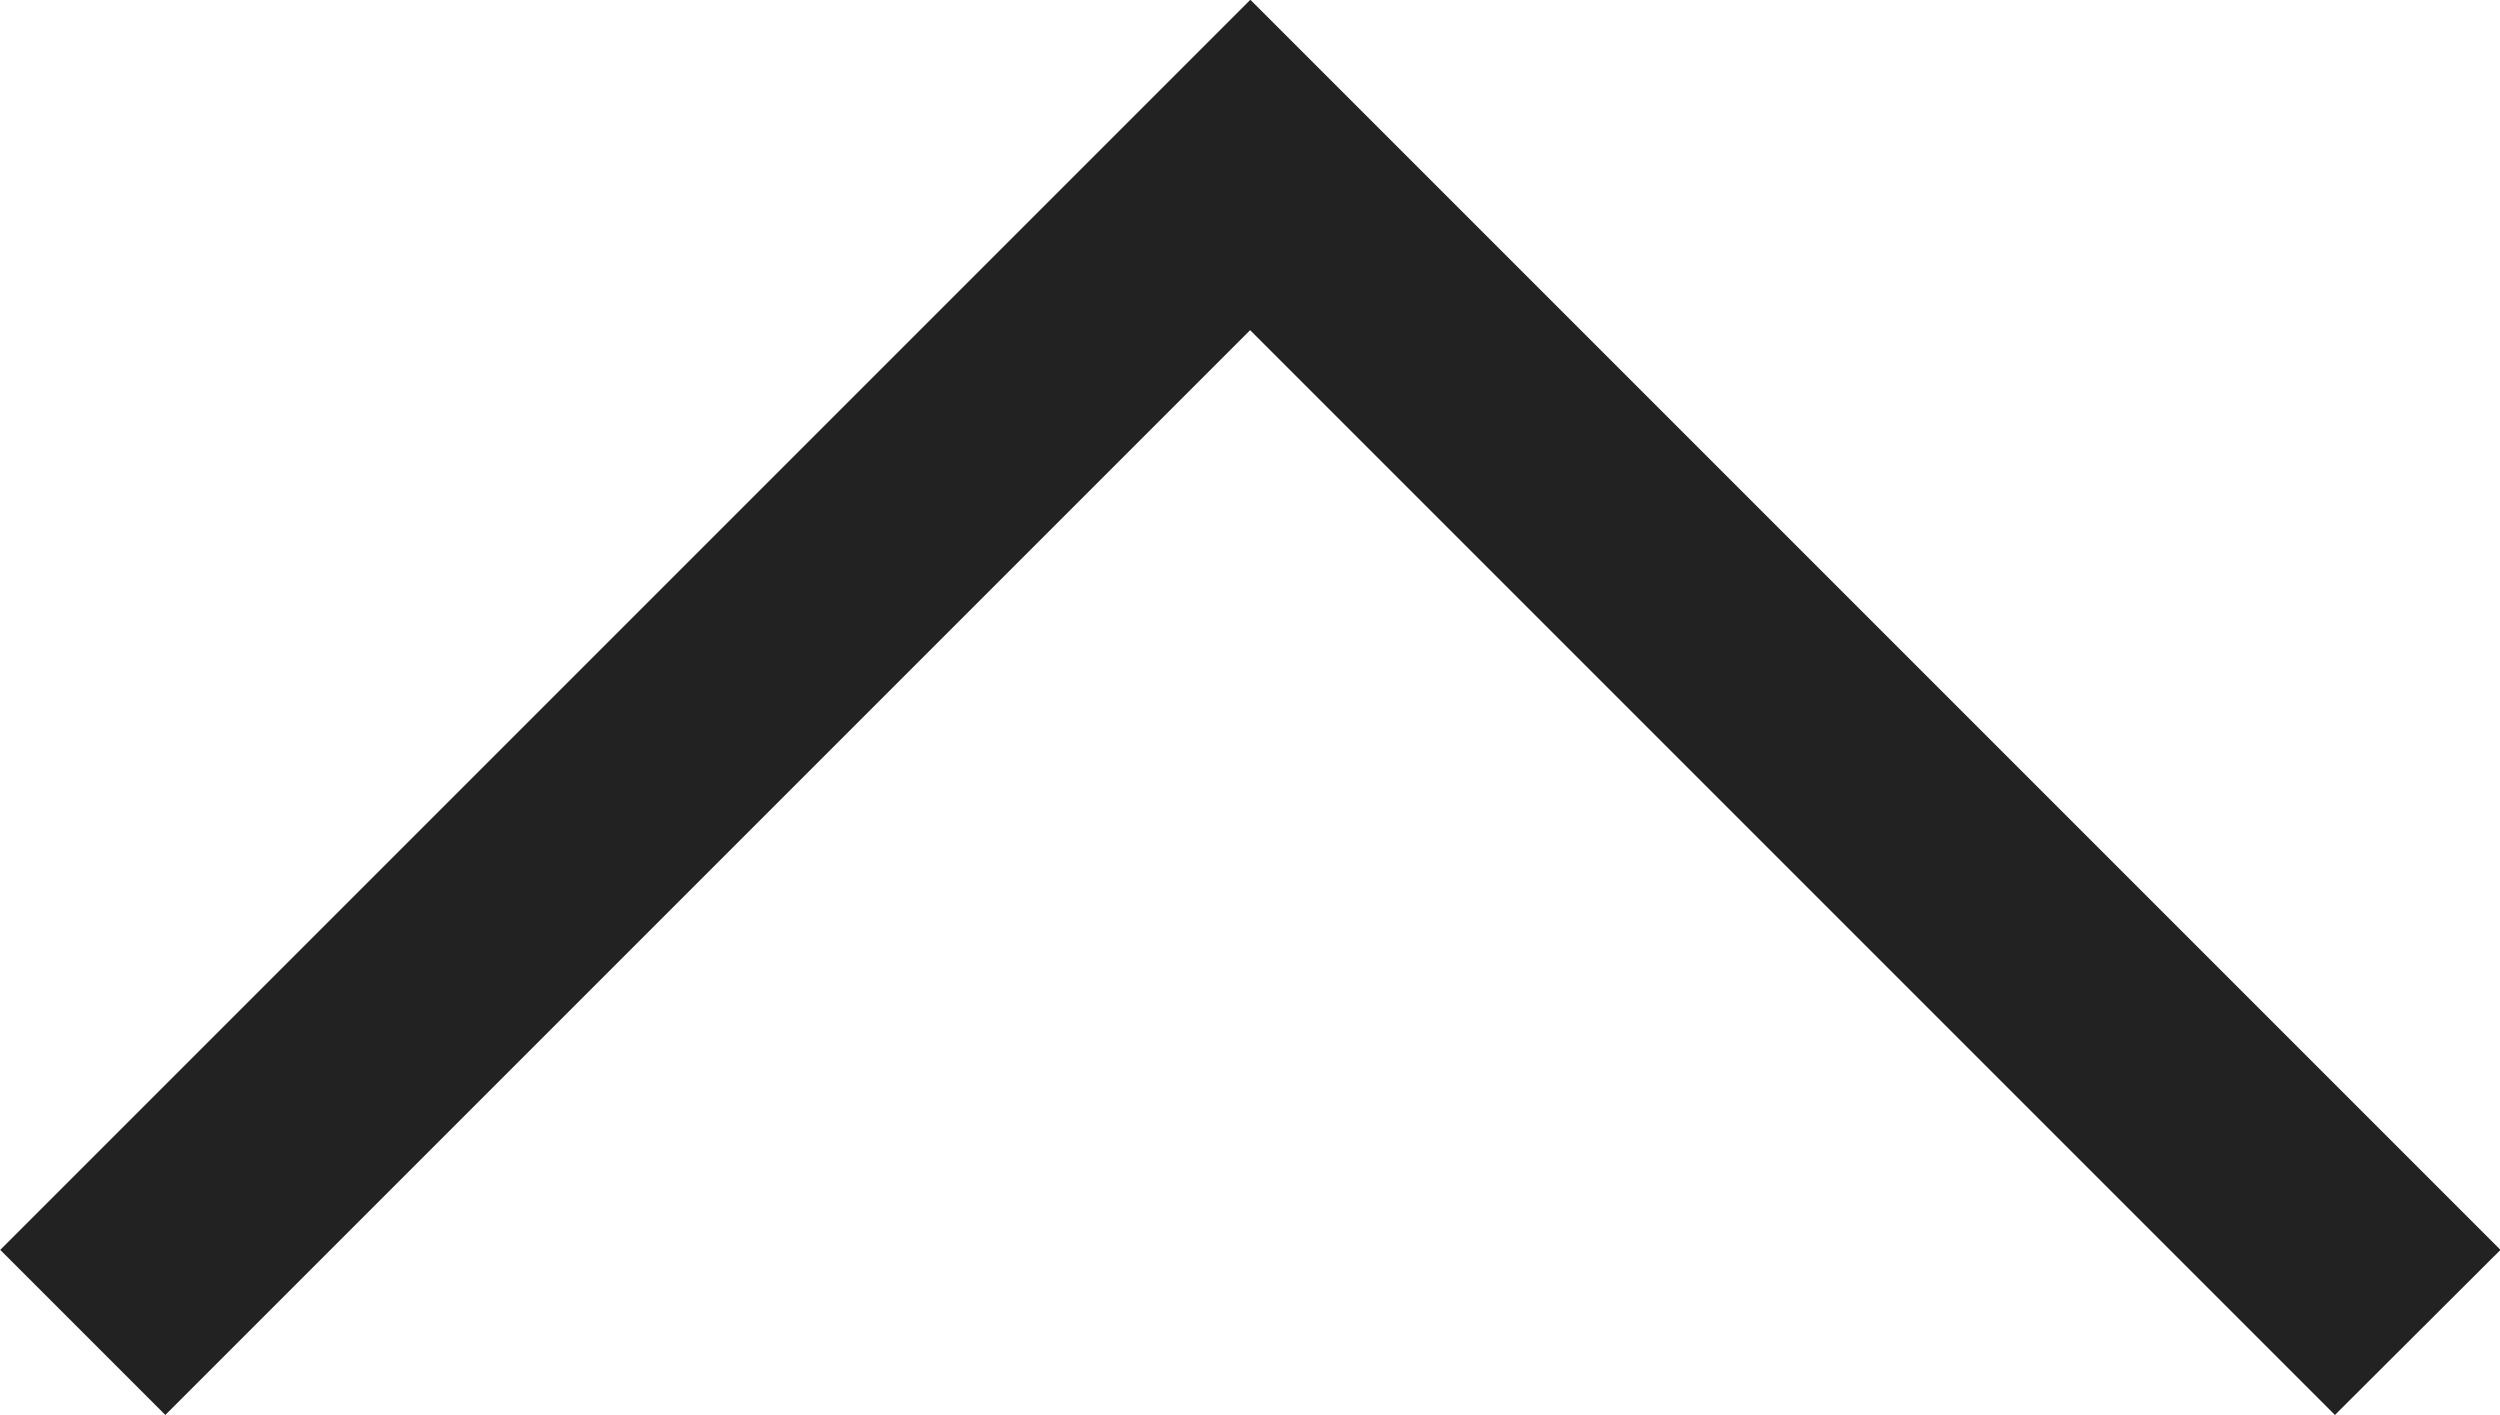 <svg xmlns="http://www.w3.org/2000/svg" width="10.707" height="6.061" viewBox="0 0 10.707 6.061">
  <path id="パス_38206" data-name="パス 38206" d="M-1056.069-8098.155l-4.646-4.646-4.646,4.646-.707-.707,5.354-5.354,5.354,5.354Z" transform="translate(1066.069 8104.215)" fill="#222"/>
</svg>
